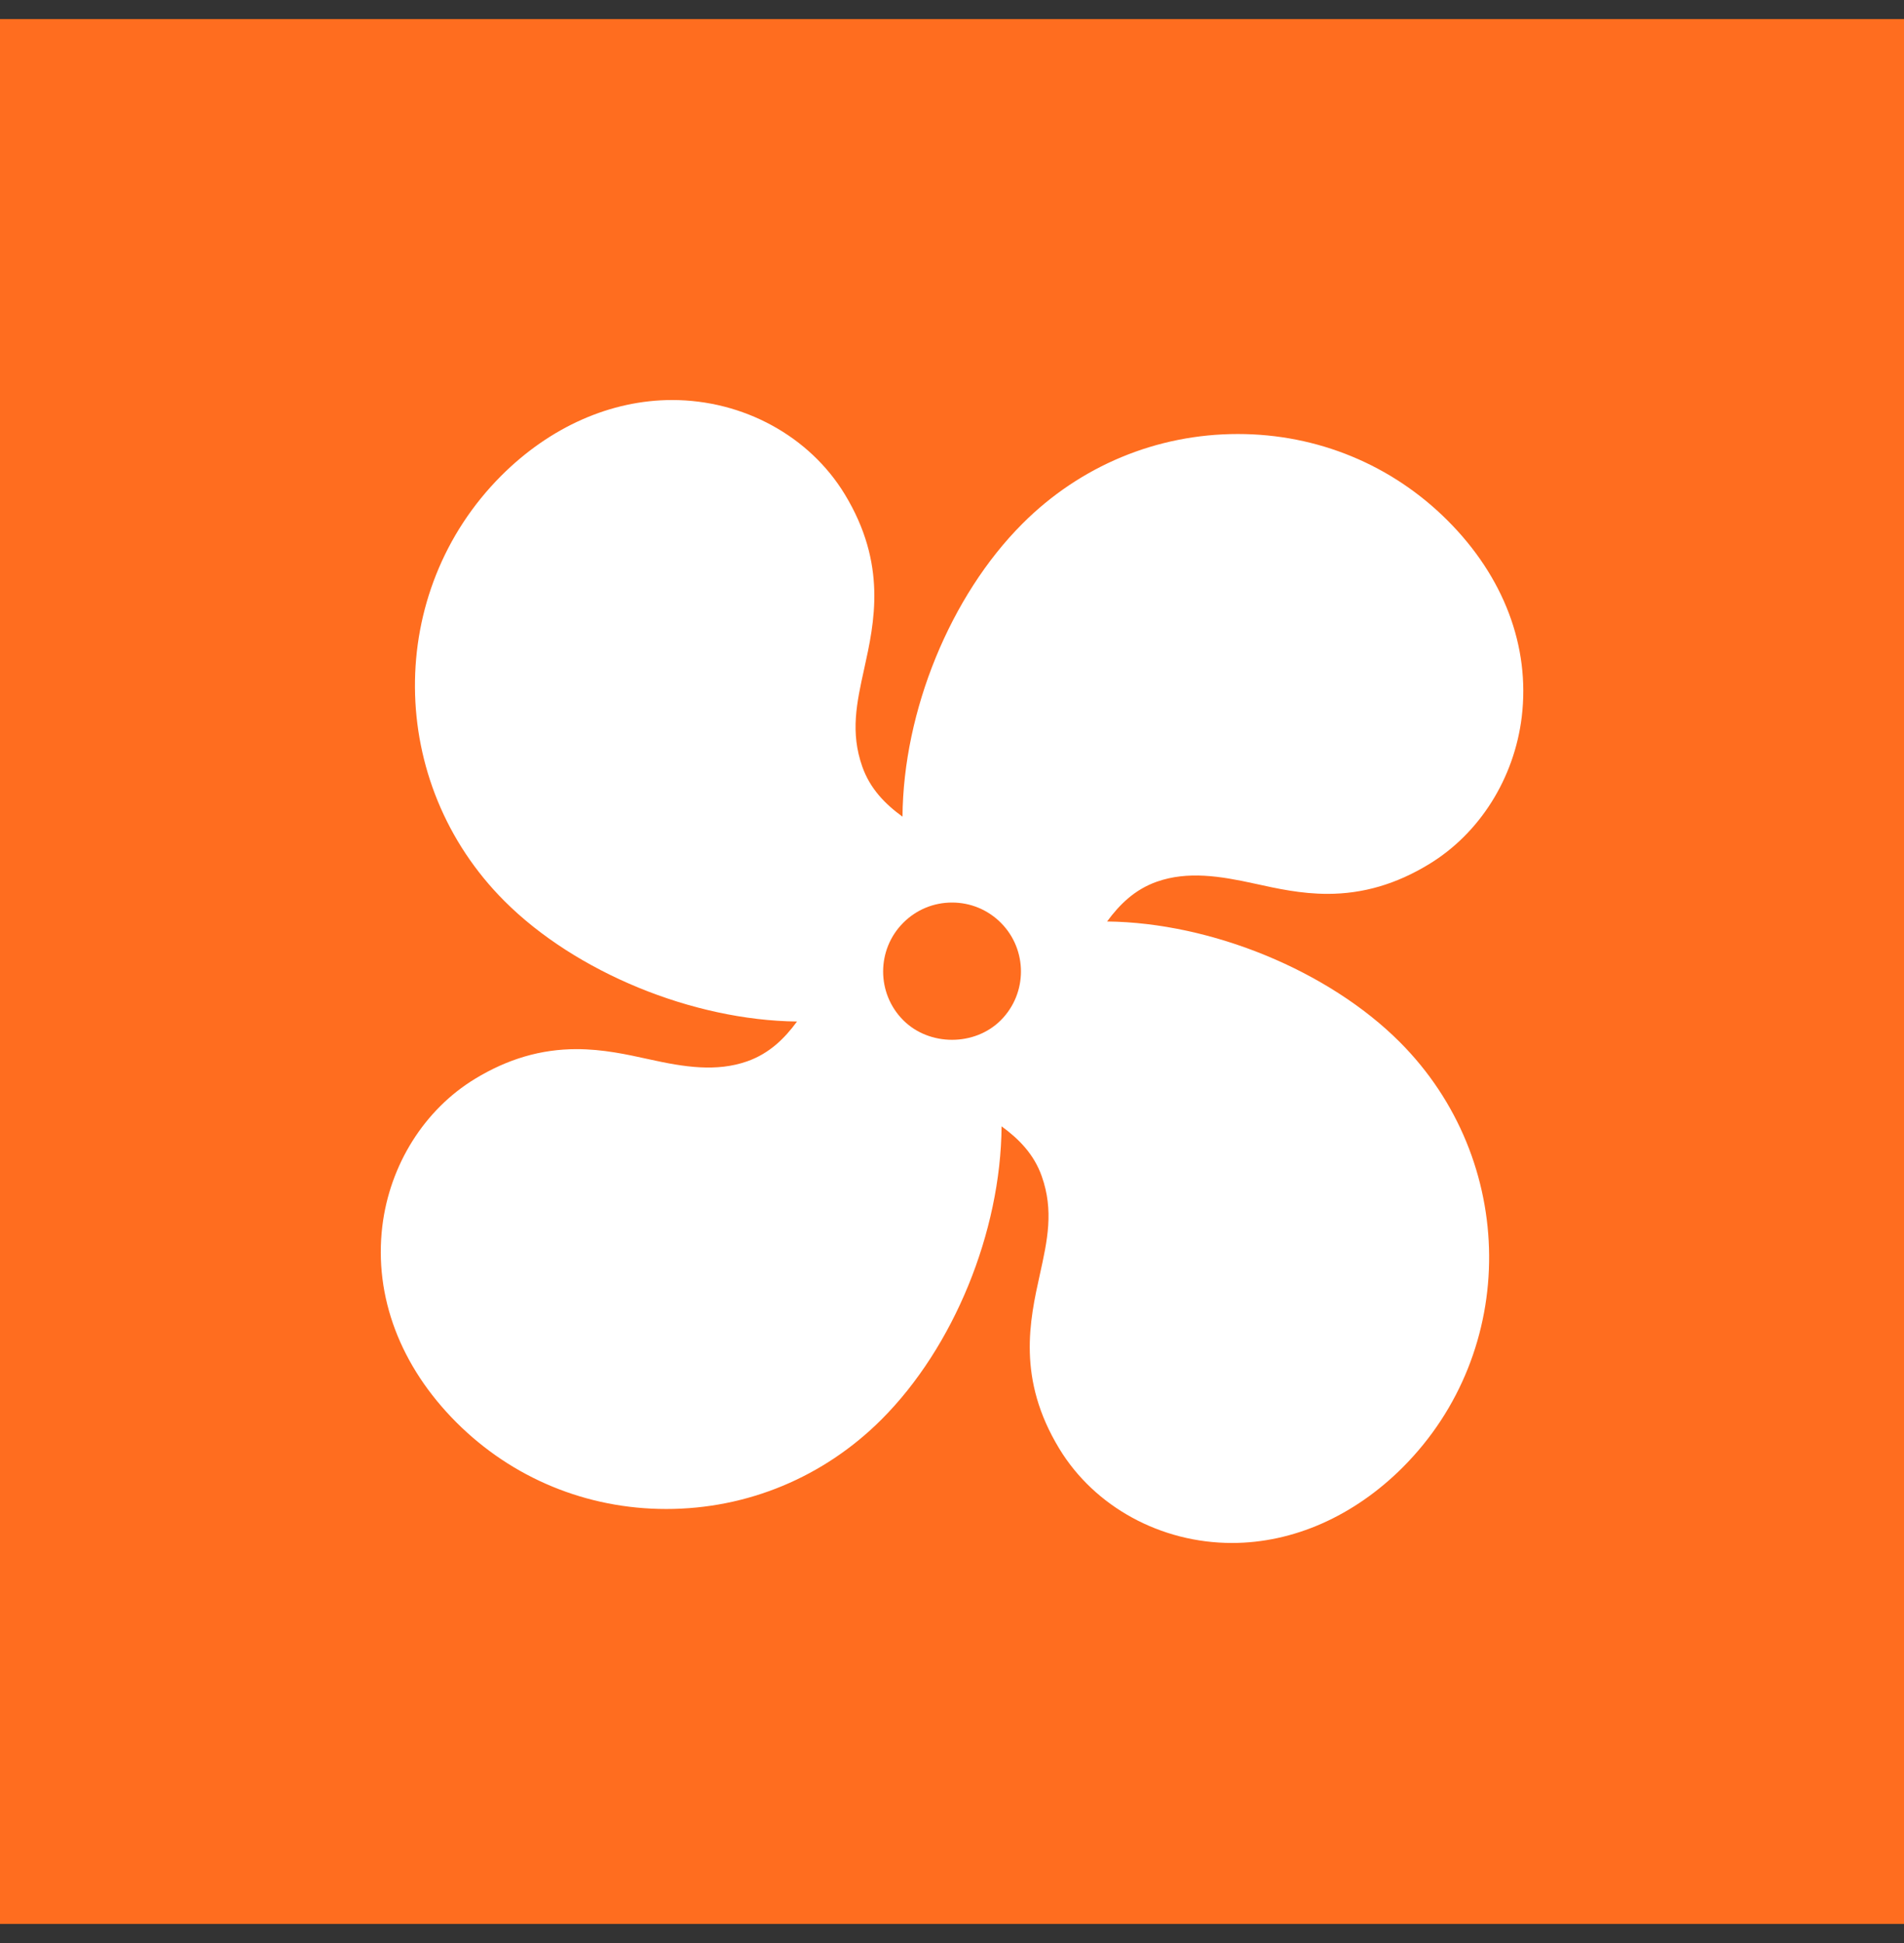 <svg width="50" height="51" viewBox="0 0 50 51" fill="none" xmlns="http://www.w3.org/2000/svg">
<rect x="0" y="0" width="50" height="51" fill="#333333" stroke="none"/>
<rect width="50" height="50" transform="translate(0 0.5)" fill="#FF6D1F"/>
<path d="M30.379 23.143C31.189 22.859 32.037 22.993 32.946 23.193C33.546 23.325 34.166 23.462 34.862 23.462C35.794 23.462 36.666 23.207 37.528 22.682C38.858 21.874 39.767 20.428 39.962 18.814C40.183 16.97 39.492 15.14 38.016 13.664C36.55 12.198 34.593 11.392 32.507 11.392C30.377 11.392 28.368 12.227 26.851 13.744C24.955 15.64 23.721 18.664 23.7 21.436C23.249 21.108 22.849 20.706 22.644 20.122C22.326 19.22 22.497 18.448 22.694 17.555C22.964 16.331 23.299 14.808 22.183 12.972C21.256 11.448 19.519 10.5 17.651 10.5C16.039 10.5 14.446 11.205 13.165 12.485C10.109 15.543 10.146 20.551 13.246 23.65C15.117 25.522 18.192 26.782 20.93 26.813C20.602 27.26 20.202 27.653 19.624 27.857C18.815 28.142 17.966 28.009 17.056 27.807C16.456 27.675 15.836 27.538 15.14 27.538C14.209 27.538 13.336 27.793 12.474 28.317C11.144 29.126 10.235 30.572 10.04 32.186C9.819 34.03 10.51 35.86 11.986 37.336C13.452 38.801 15.409 39.608 17.496 39.608C19.626 39.608 21.634 38.773 23.151 37.256C25.047 35.36 26.281 32.336 26.302 29.564C26.753 29.892 27.153 30.294 27.358 30.877C27.676 31.78 27.506 32.551 27.309 33.445C27.038 34.668 26.703 36.192 27.819 38.027C28.746 39.552 30.483 40.5 32.352 40.5C33.964 40.5 35.556 39.795 36.837 38.515C39.892 35.458 39.857 30.45 36.757 27.35C34.885 25.478 31.81 24.218 29.073 24.187C29.4 23.74 29.8 23.347 30.379 23.143ZM26.281 26.78C25.598 27.464 24.405 27.464 23.721 26.78C23.015 26.074 23.015 24.926 23.721 24.22C24.063 23.878 24.517 23.69 25.001 23.69C25.485 23.69 25.939 23.878 26.282 24.22C26.987 24.926 26.987 26.074 26.281 26.78Z" fill="white"/>
</svg>

